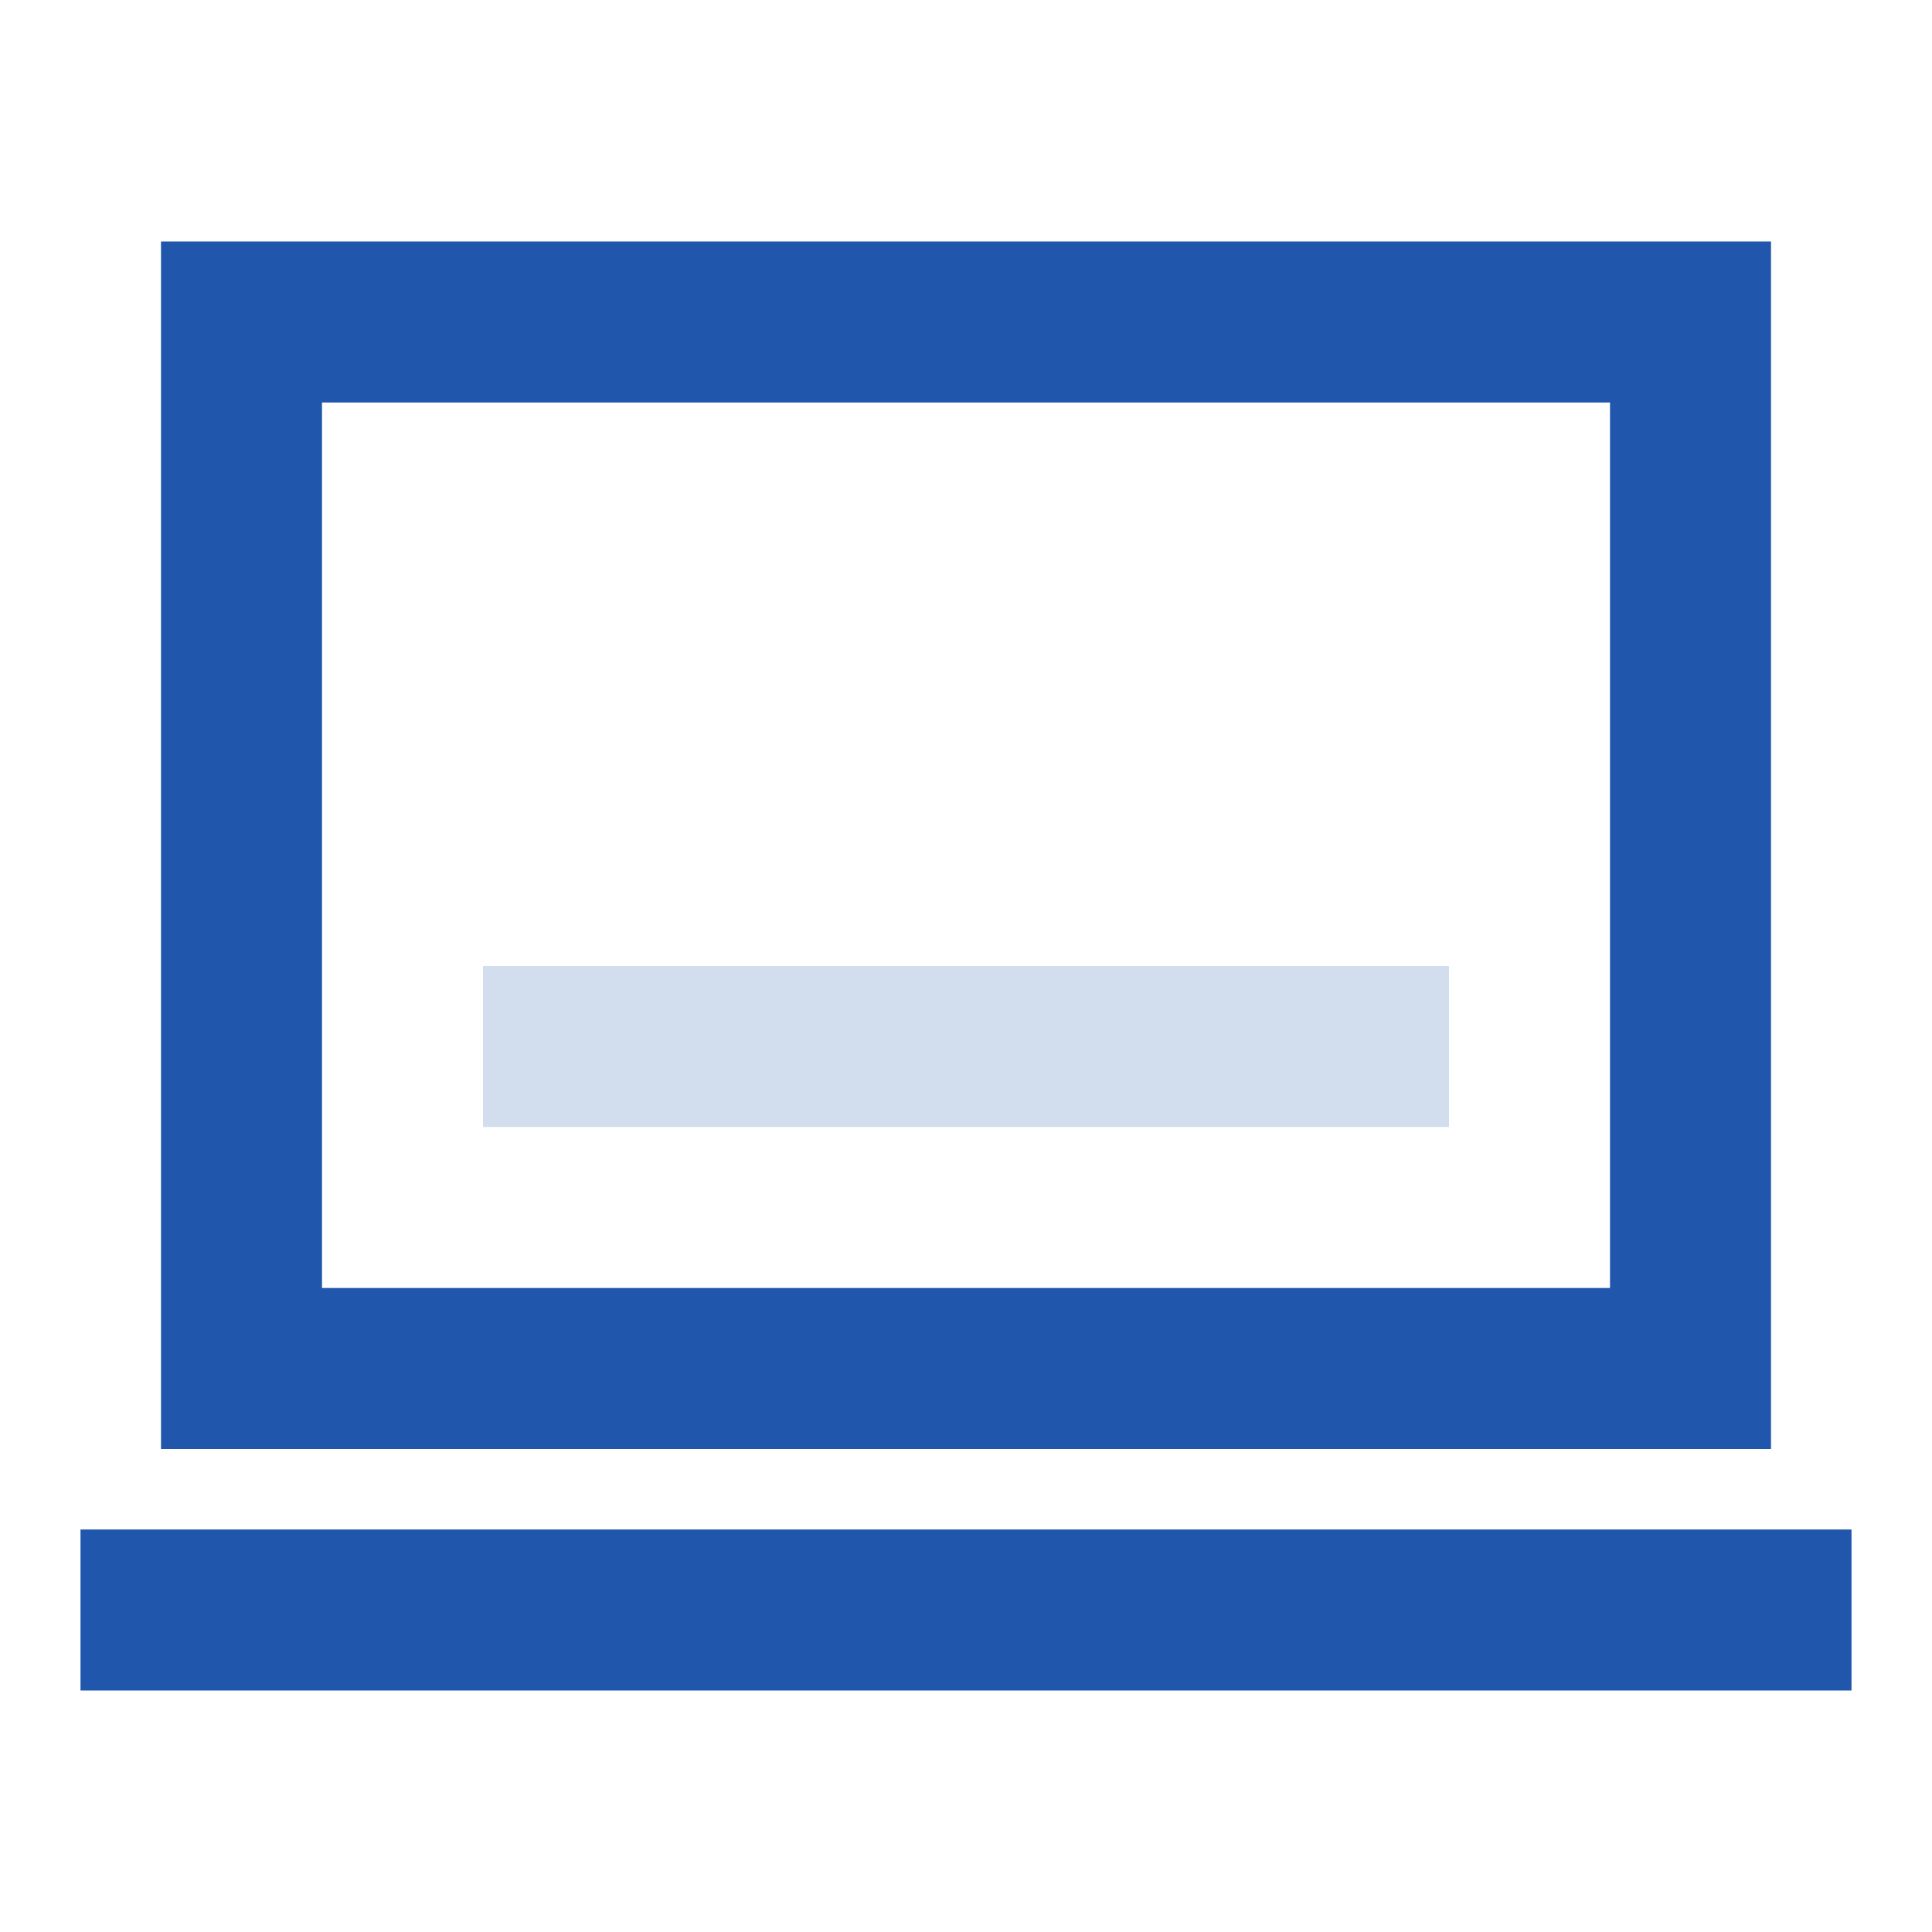 <svg xmlns="http://www.w3.org/2000/svg" width="24" height="24" viewBox="0 0 24 24">
    <g fill="none" fill-rule="evenodd">
        <path d="M0 0h24v24H0z"/>
        <path fill="#2057AC" d="M2 3h20v15H2V3zm2 2v11h16V5H4zM1 19h22v2H1v-2z"/>
        <path fill="#2057AC" d="M6 12h12v2H6z" opacity=".2"/>
    </g>
</svg>
